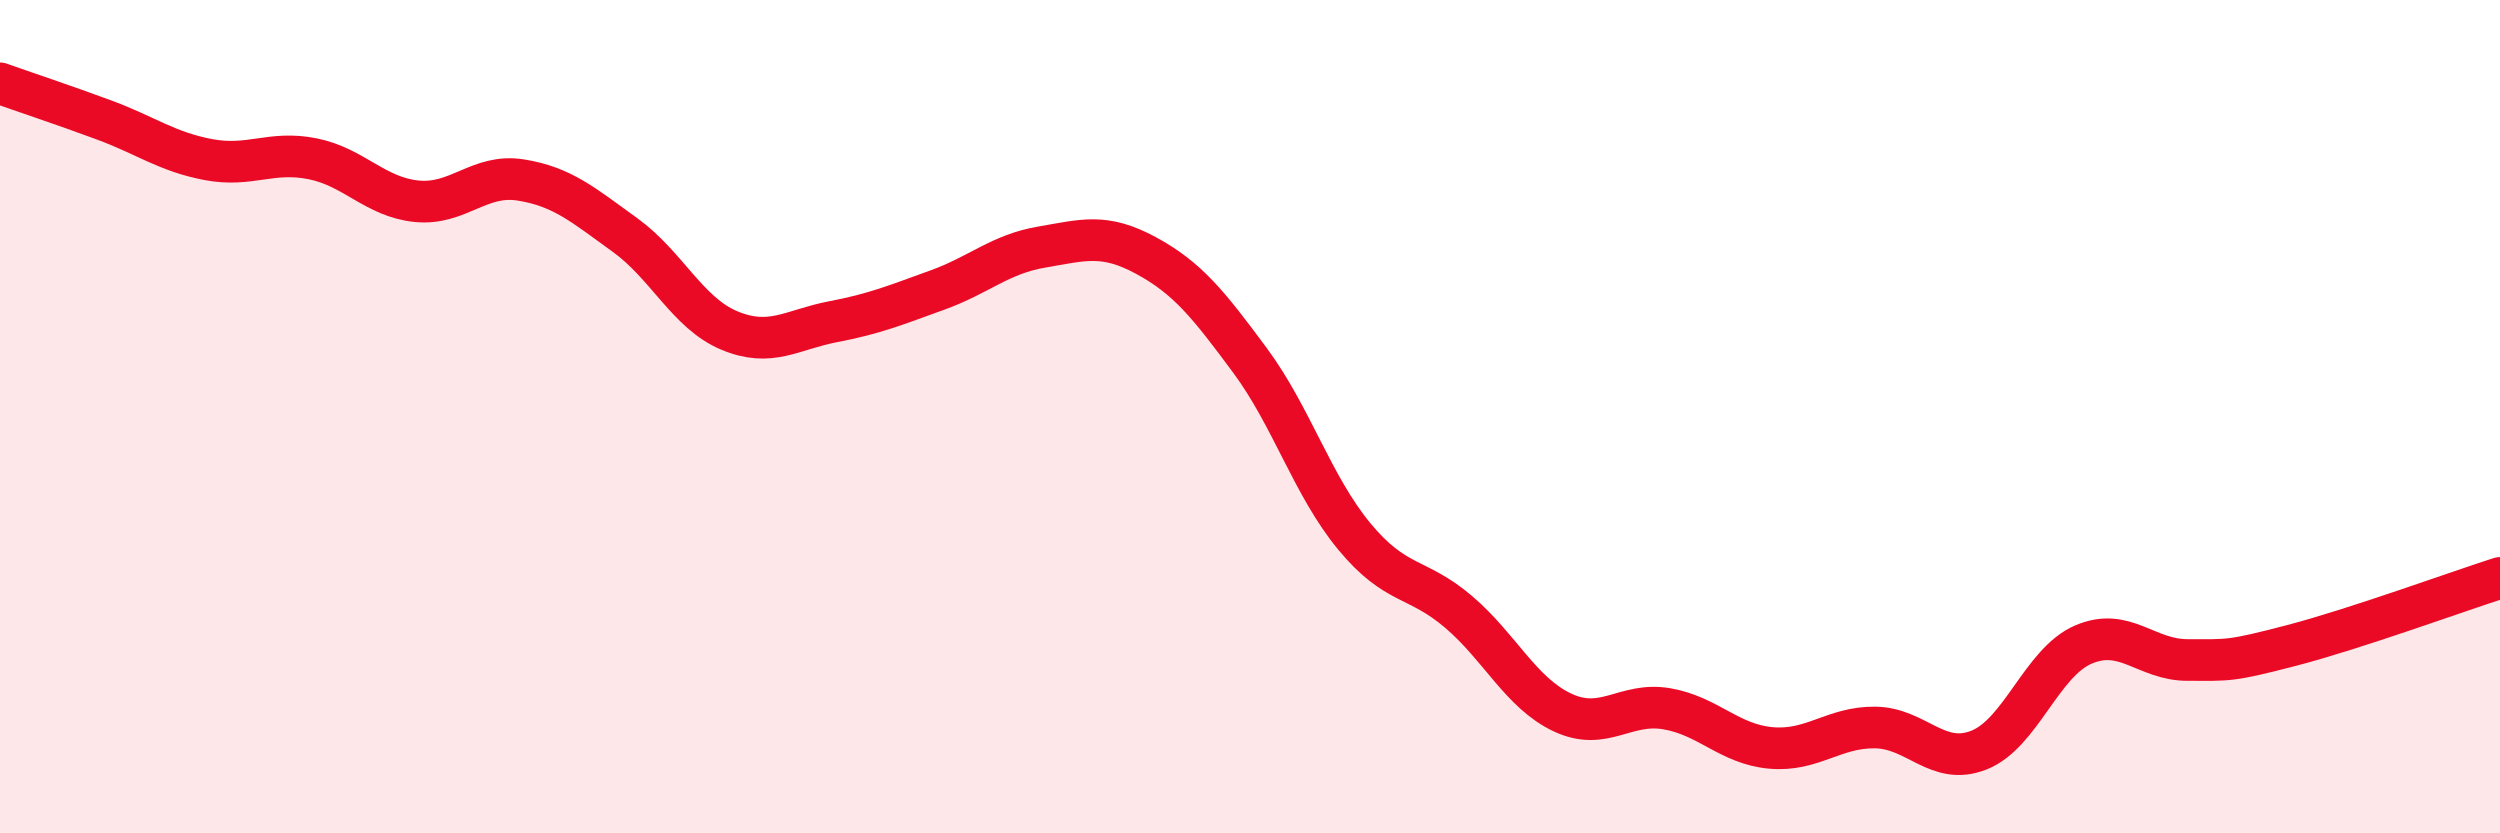 
    <svg width="60" height="20" viewBox="0 0 60 20" xmlns="http://www.w3.org/2000/svg">
      <path
        d="M 0,2 C 0.5,2.18 1.5,2.51 2.5,2.88 C 3.5,3.25 4,3.64 5,3.83 C 6,4.02 6.5,3.61 7.5,3.81 C 8.5,4.01 9,4.73 10,4.83 C 11,4.93 11.5,4.16 12.5,4.32 C 13.5,4.48 14,4.92 15,5.64 C 16,6.36 16.5,7.51 17.5,7.93 C 18.5,8.35 19,7.91 20,7.72 C 21,7.53 21.5,7.32 22.5,6.96 C 23.5,6.6 24,6.1 25,5.93 C 26,5.76 26.5,5.59 27.5,6.13 C 28.5,6.67 29,7.3 30,8.65 C 31,10 31.5,11.66 32.5,12.87 C 33.5,14.08 34,13.83 35,14.68 C 36,15.53 36.5,16.63 37.5,17.1 C 38.5,17.57 39,16.84 40,17.01 C 41,17.18 41.5,17.86 42.5,17.95 C 43.5,18.04 44,17.45 45,17.46 C 46,17.47 46.5,18.4 47.5,18 C 48.5,17.6 49,15.9 50,15.47 C 51,15.04 51.5,15.84 52.5,15.84 C 53.5,15.84 53.5,15.88 55,15.49 C 56.5,15.1 59,14.19 60,13.87L60 20L0 20Z"
        fill="#EB0A25"
        opacity="0.1"
        stroke-linecap="round"
        stroke-linejoin="round"
      />
      <path
        d="M 0,2 C 0.5,2.18 1.5,2.51 2.5,2.88 C 3.5,3.25 4,3.64 5,3.83 C 6,4.02 6.5,3.61 7.5,3.81 C 8.5,4.01 9,4.73 10,4.83 C 11,4.93 11.5,4.16 12.5,4.32 C 13.5,4.48 14,4.92 15,5.64 C 16,6.36 16.5,7.51 17.5,7.93 C 18.5,8.35 19,7.91 20,7.72 C 21,7.53 21.5,7.32 22.5,6.96 C 23.5,6.6 24,6.1 25,5.93 C 26,5.76 26.5,5.59 27.5,6.13 C 28.5,6.67 29,7.3 30,8.65 C 31,10 31.5,11.66 32.5,12.87 C 33.5,14.08 34,13.83 35,14.68 C 36,15.53 36.5,16.63 37.5,17.1 C 38.5,17.57 39,16.84 40,17.01 C 41,17.18 41.5,17.86 42.5,17.95 C 43.5,18.04 44,17.45 45,17.46 C 46,17.47 46.5,18.4 47.5,18 C 48.5,17.6 49,15.9 50,15.47 C 51,15.04 51.5,15.84 52.5,15.84 C 53.5,15.84 53.5,15.88 55,15.49 C 56.5,15.1 59,14.19 60,13.87"
        stroke="#EB0A25"
        stroke-width="1"
        fill="none"
        stroke-linecap="round"
        stroke-linejoin="round"
      />
    </svg>
  